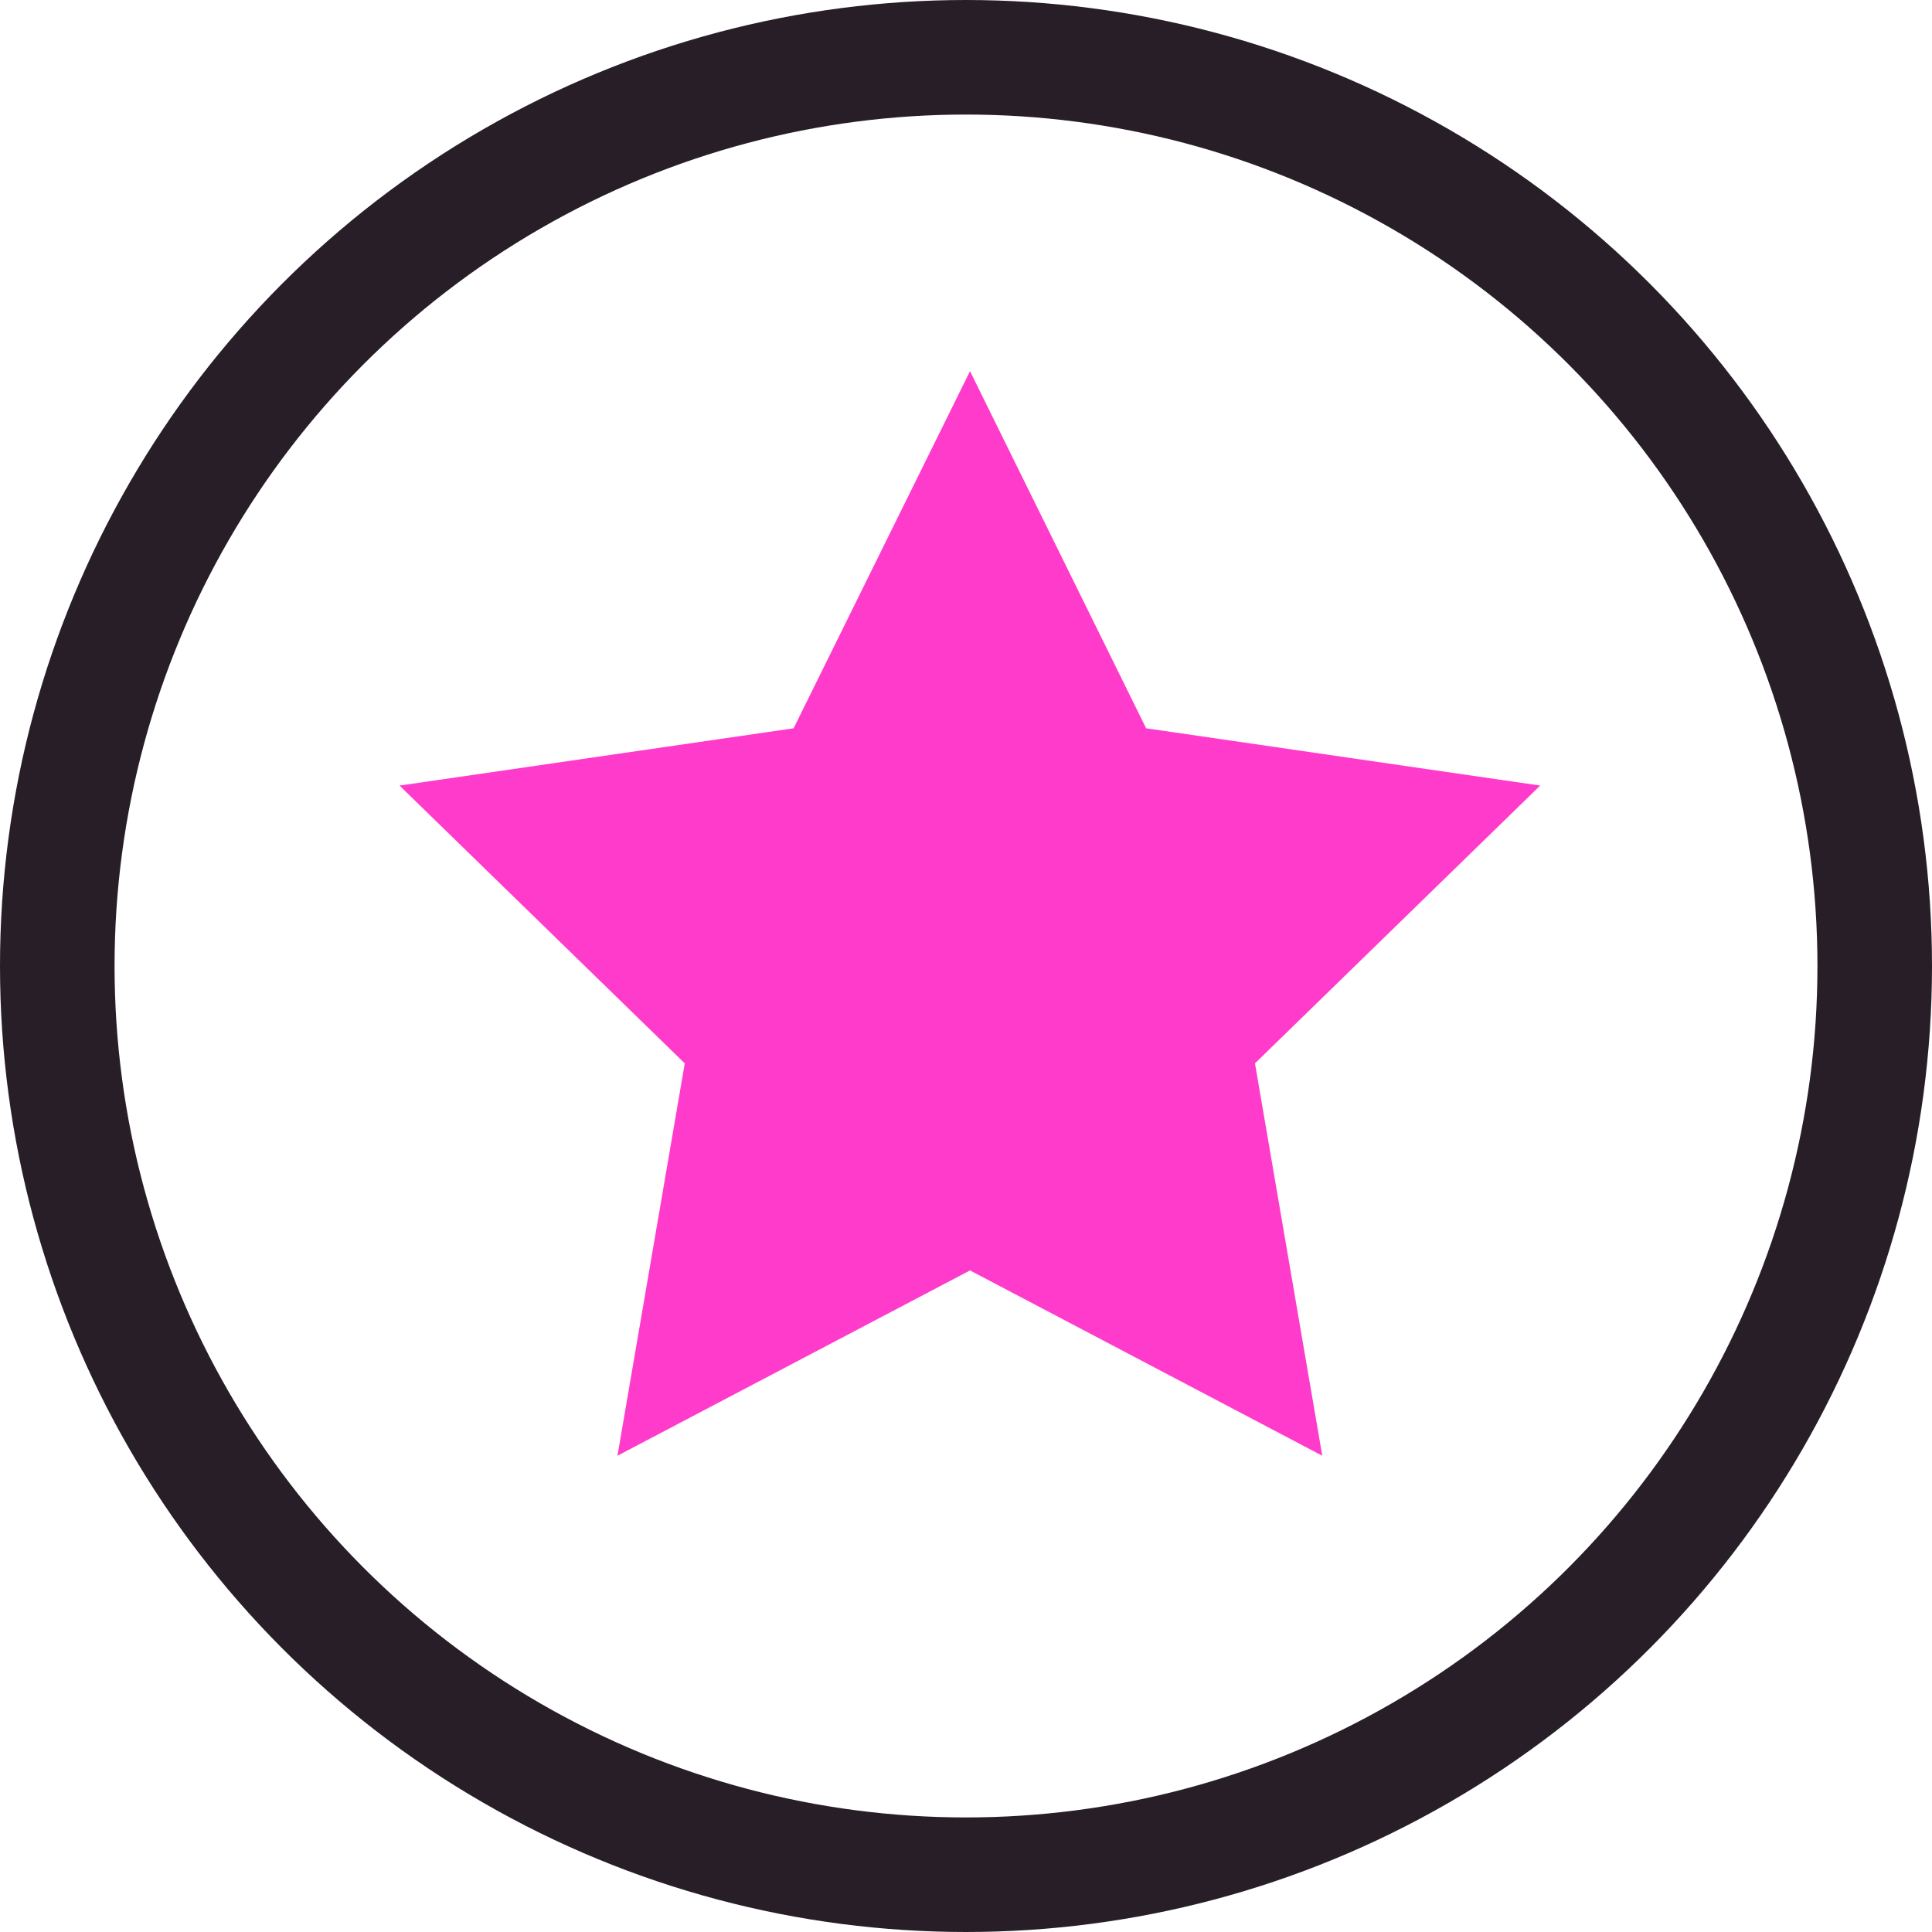 <?xml version="1.0" encoding="UTF-8"?> <svg xmlns="http://www.w3.org/2000/svg" viewBox="0 0 67.46 67.46"><defs><style>.cls-1{fill:#ff3bcc;}.cls-2{fill:none;stroke:#281e28;stroke-miterlimit:10;stroke-width:4px;}</style></defs><g id="Layer_2" data-name="Layer 2"><g id="Layer_1-2" data-name="Layer 1"><g id="Layer_2-2" data-name="Layer 2"><g id="Layer_1-2-2" data-name="Layer 1-2"><polygon class="cls-1" points="33.87 12.96 40.02 25.43 53.78 27.43 43.82 37.13 46.17 50.83 33.87 44.36 21.56 50.83 23.91 37.13 13.95 27.43 27.71 25.43 33.87 12.96"></polygon><circle class="cls-2" cx="33.73" cy="33.73" r="31.73"></circle></g></g></g></g></svg> 